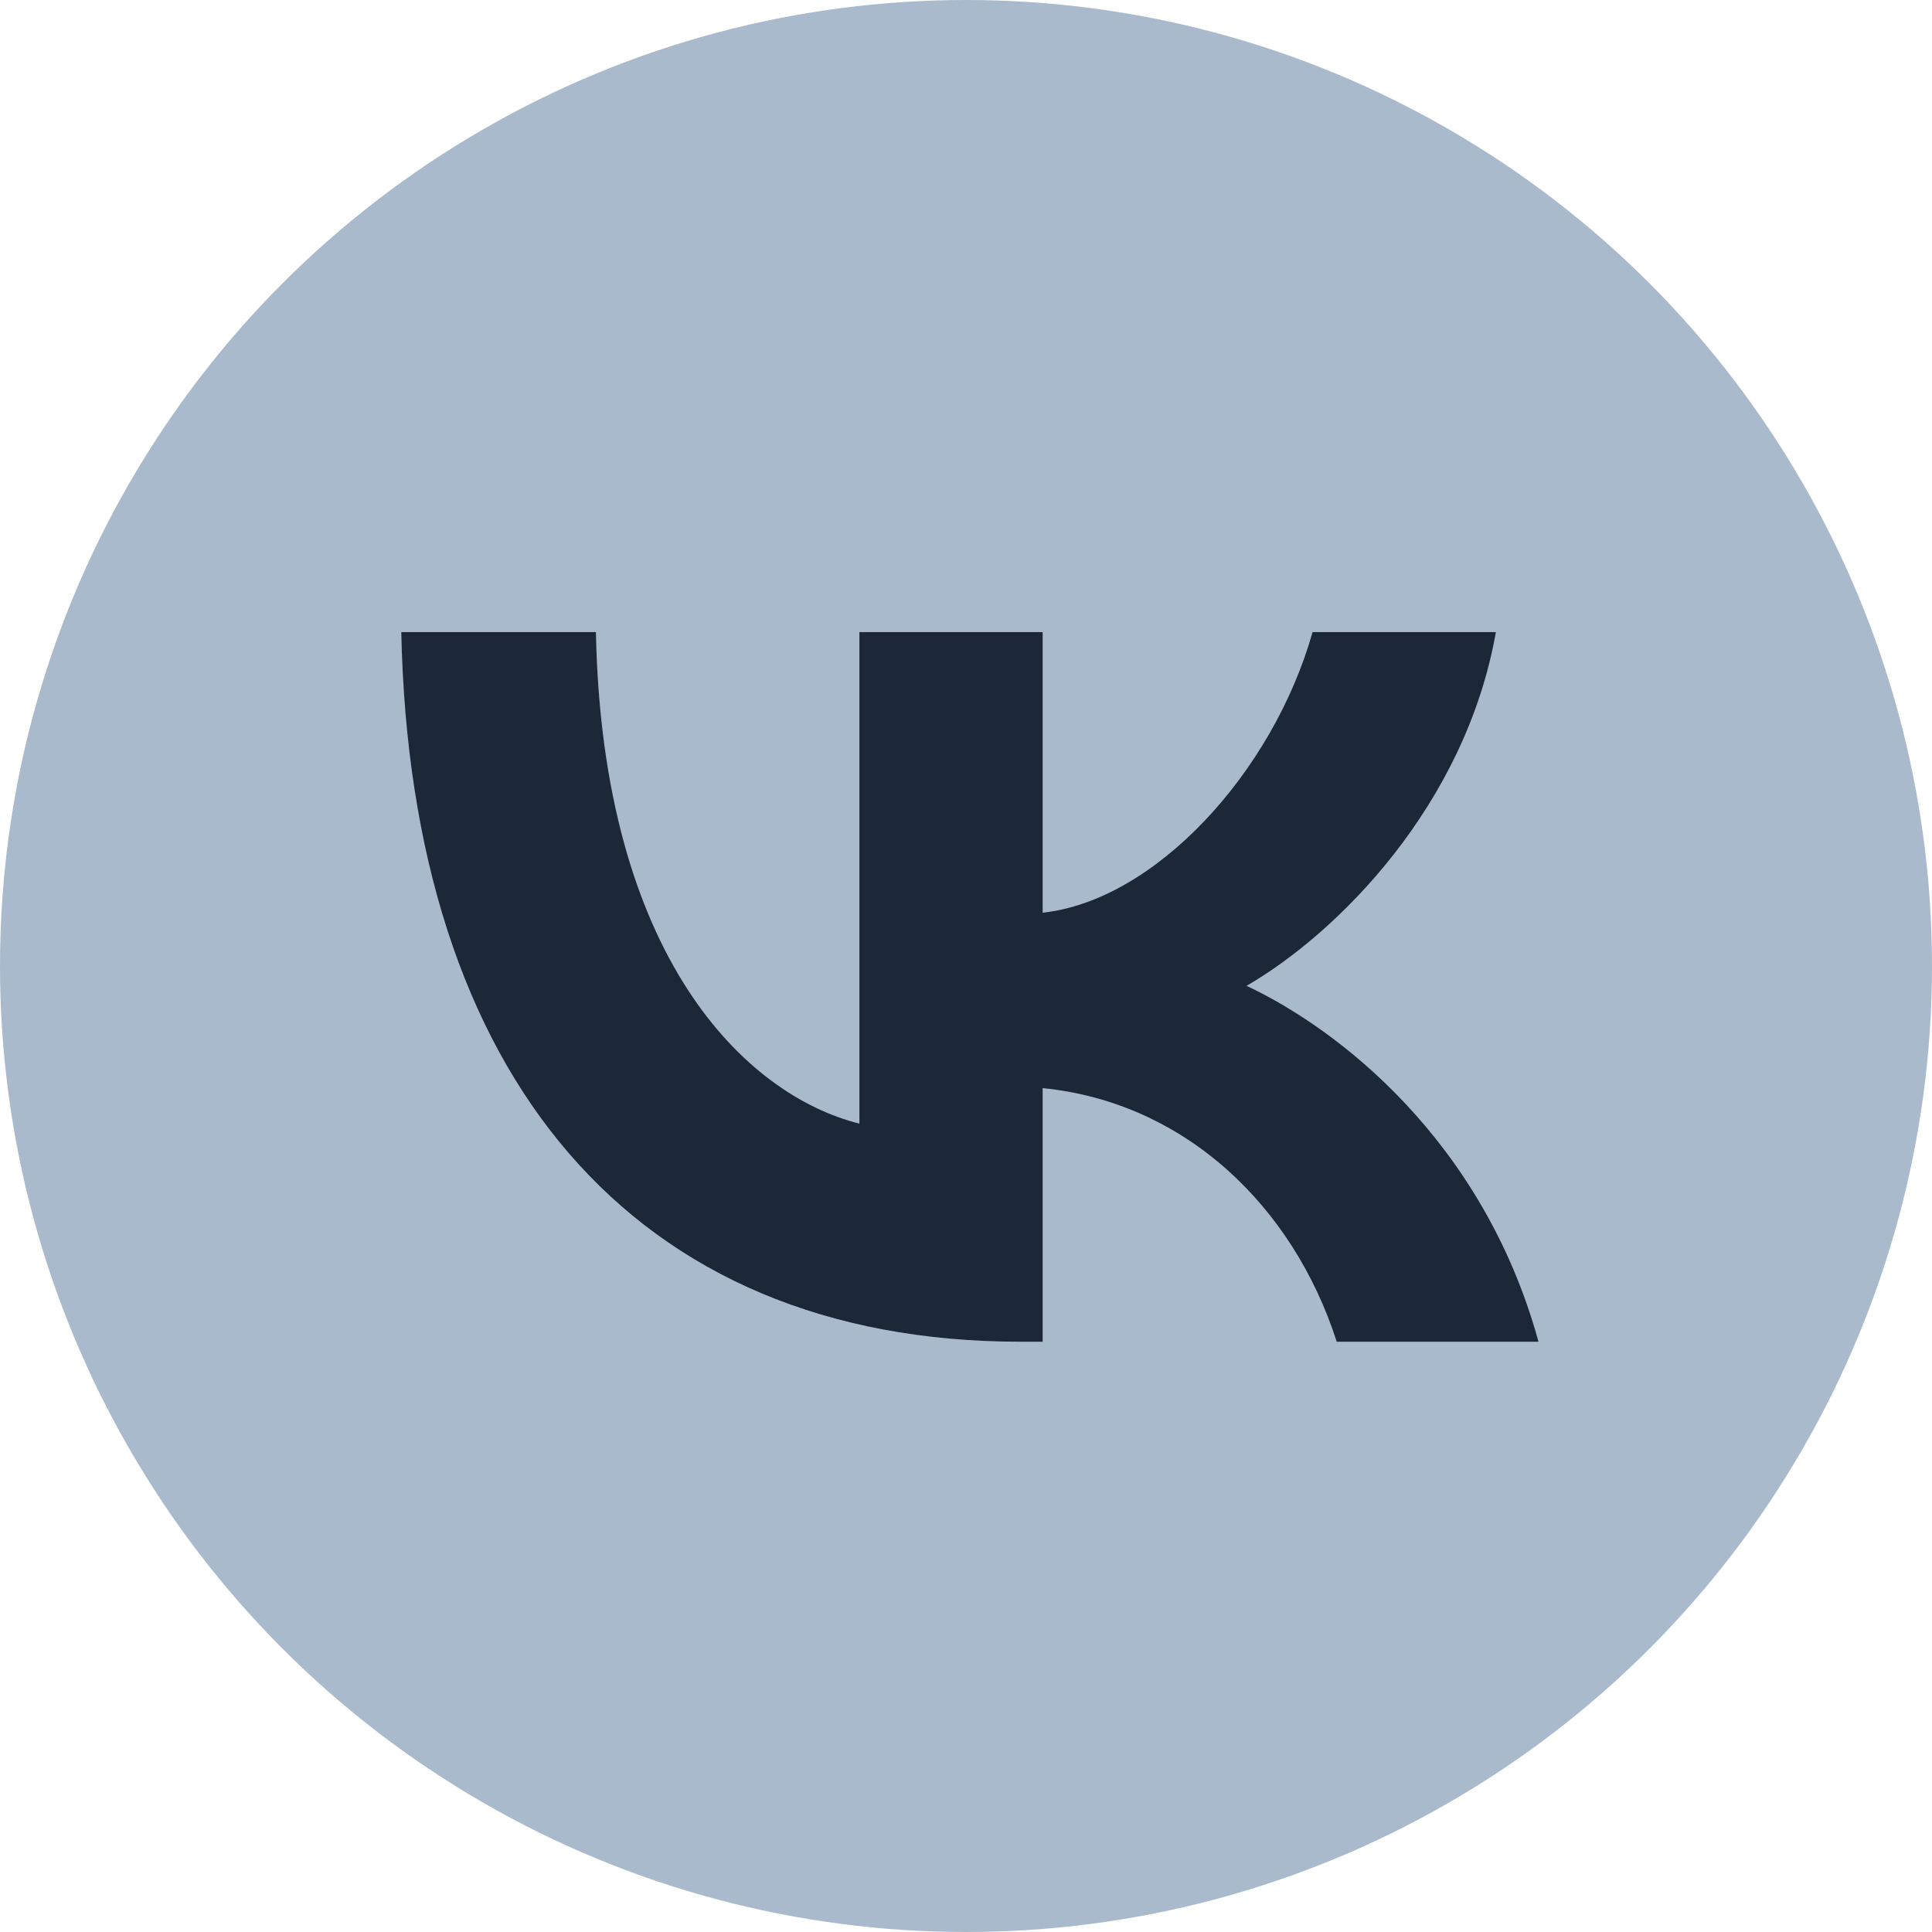 <?xml version="1.0" encoding="UTF-8"?> <svg xmlns="http://www.w3.org/2000/svg" width="34" height="34" viewBox="0 0 34 34" fill="none"><circle cx="17" cy="17" r="17" fill="#AABACD"></circle><g clip-path="url(#clip0_123_39)"><ellipse cx="17" cy="17" rx="13" ry="12" fill="#1C2738"></ellipse><path d="M13.861 2.004L14.772 2H19.227L20.14 2.004L21.282 2.016L21.823 2.025L22.346 2.039L22.849 2.056L23.334 2.076L23.802 2.103L24.252 2.134L24.683 2.171L25.099 2.213C27.274 2.458 28.766 2.983 29.891 4.108C31.016 5.233 31.541 6.723 31.786 8.899L31.828 9.315L31.864 9.748L31.896 10.198L31.921 10.664L31.952 11.399L31.967 11.912L31.983 12.717L31.994 13.861L32 15.085L31.998 19.227L31.994 20.14L31.982 21.282L31.973 21.823L31.959 22.346L31.942 22.85L31.922 23.335L31.896 23.802L31.864 24.252L31.827 24.683L31.786 25.1C31.541 27.275 31.016 28.766 29.891 29.891C28.766 31.016 27.276 31.541 25.099 31.786L24.683 31.829L24.251 31.865L23.801 31.896L23.334 31.921L22.599 31.953L22.087 31.968L21.282 31.984L20.138 31.995L18.913 32L14.772 31.999L13.86 31.995L12.717 31.983L12.176 31.974L11.653 31.96L11.149 31.942L10.665 31.922L10.197 31.896L9.747 31.865L9.316 31.828L8.9 31.786C6.725 31.541 5.233 31.016 4.108 29.891C2.983 28.766 2.458 27.276 2.213 25.1L2.171 24.683L2.135 24.251L2.103 23.801L2.078 23.335L2.047 22.6L2.032 22.087L2.016 21.282L2.005 20.138L2 18.913L2.001 14.772L2.005 13.859L2.017 12.717L2.026 12.175L2.04 11.653L2.057 11.149L2.077 10.664L2.103 10.197L2.135 9.747L2.172 9.315L2.213 8.899C2.458 6.724 2.983 5.233 4.108 4.108C5.233 2.983 6.723 2.458 8.9 2.213L9.316 2.17L9.748 2.134L10.198 2.103L10.665 2.078L11.399 2.046L11.912 2.031L12.717 2.015L13.861 2.004ZM10.487 11.124H7.062C7.225 18.924 11.124 23.612 17.962 23.612H18.349V19.149C20.862 19.399 22.762 21.237 23.524 23.612H27.075C26.099 20.062 23.537 18.099 21.937 17.349C23.537 16.424 25.787 14.174 26.325 11.124H23.099C22.399 13.599 20.325 15.849 18.349 16.062V11.124H15.124V19.774C13.124 19.274 10.6 16.849 10.487 11.124Z" fill="#AABACD"></path></g><defs><clipPath id="clip0_123_39"><rect x="3" y="3" width="28" height="28" rx="12" fill="white"></rect></clipPath></defs></svg> 